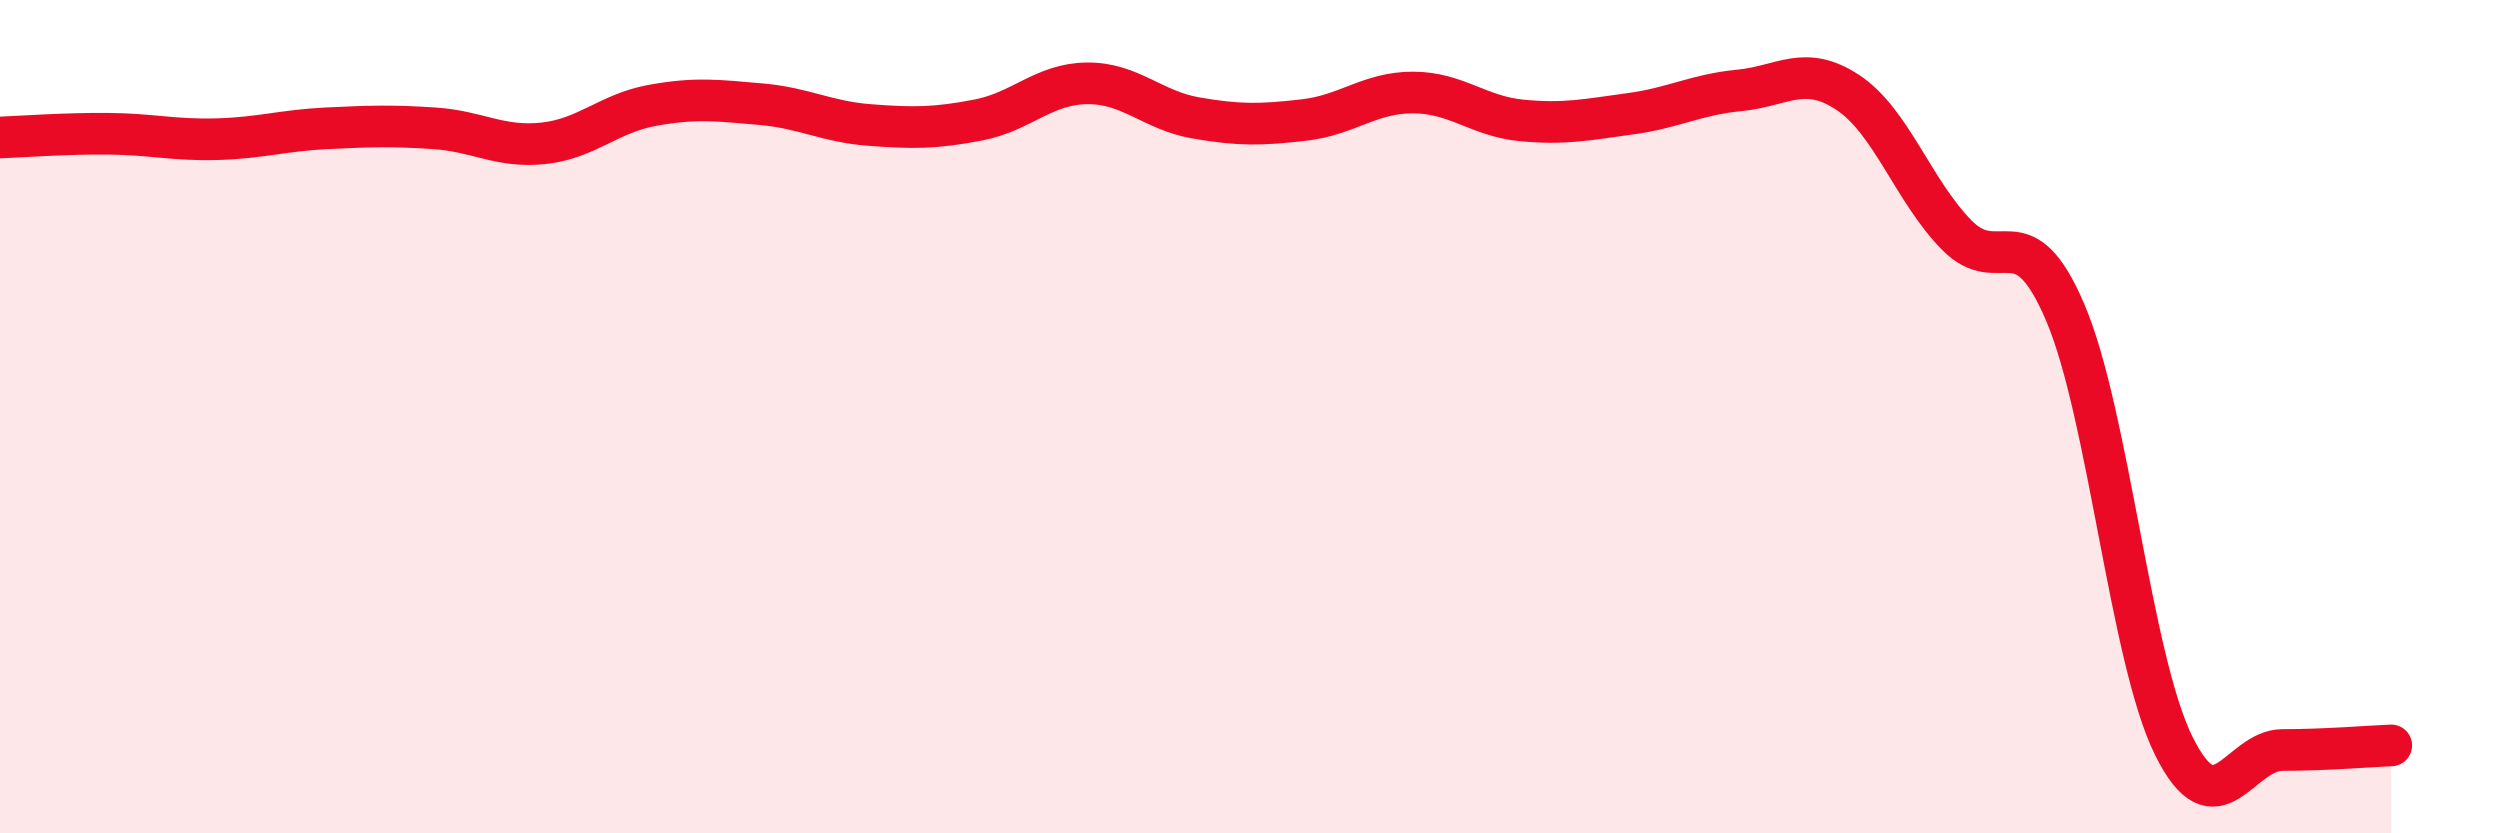 
    <svg width="60" height="20" viewBox="0 0 60 20" xmlns="http://www.w3.org/2000/svg">
      <path
        d="M 0,3.3 C 0.52,3.28 1.57,3.2 2.61,3.21 C 3.65,3.22 4.18,3.37 5.22,3.34 C 6.26,3.31 6.79,3.13 7.83,3.08 C 8.87,3.03 9.39,3.01 10.43,3.08 C 11.47,3.15 12,3.55 13.04,3.44 C 14.08,3.33 14.61,2.72 15.65,2.53 C 16.69,2.34 17.22,2.41 18.26,2.5 C 19.3,2.59 19.83,2.92 20.87,3 C 21.91,3.08 22.44,3.08 23.48,2.88 C 24.52,2.68 25.05,2.01 26.09,2 C 27.13,1.99 27.66,2.65 28.7,2.83 C 29.74,3.01 30.26,3 31.3,2.88 C 32.34,2.76 32.87,2.22 33.91,2.22 C 34.95,2.22 35.48,2.79 36.52,2.89 C 37.56,2.99 38.09,2.87 39.13,2.73 C 40.17,2.59 40.7,2.27 41.74,2.17 C 42.78,2.07 43.31,1.53 44.35,2.22 C 45.39,2.91 45.92,4.58 46.96,5.64 C 48,6.7 48.53,5.06 49.57,7.51 C 50.61,9.96 51.13,15.8 52.17,17.9 C 53.21,20 53.74,18 54.78,18 C 55.82,18 56.87,17.91 57.39,17.89L57.39 20L0 20Z"
        fill="#EB0A25"
        opacity="0.1"
        stroke-linecap="round"
        stroke-linejoin="round"
      />
      <path
        d="M 0,3.3 C 0.52,3.28 1.57,3.2 2.61,3.21 C 3.65,3.22 4.18,3.37 5.22,3.34 C 6.26,3.31 6.79,3.13 7.83,3.08 C 8.87,3.03 9.39,3.01 10.43,3.08 C 11.47,3.15 12,3.55 13.04,3.44 C 14.08,3.33 14.61,2.72 15.65,2.53 C 16.69,2.34 17.22,2.41 18.26,2.5 C 19.3,2.59 19.83,2.92 20.87,3 C 21.91,3.08 22.44,3.08 23.48,2.88 C 24.52,2.68 25.05,2.01 26.09,2 C 27.13,1.99 27.66,2.65 28.7,2.83 C 29.74,3.01 30.26,3 31.3,2.88 C 32.34,2.76 32.87,2.22 33.91,2.22 C 34.95,2.22 35.48,2.79 36.52,2.89 C 37.56,2.99 38.09,2.87 39.13,2.73 C 40.17,2.59 40.7,2.27 41.74,2.17 C 42.78,2.07 43.31,1.53 44.35,2.22 C 45.39,2.91 45.92,4.58 46.96,5.64 C 48,6.7 48.53,5.06 49.57,7.51 C 50.61,9.96 51.13,15.8 52.17,17.9 C 53.21,20 53.74,18 54.78,18 C 55.82,18 56.87,17.91 57.39,17.89"
        stroke="#EB0A25"
        stroke-width="1"
        fill="none"
        stroke-linecap="round"
        stroke-linejoin="round"
      />
    </svg>
  